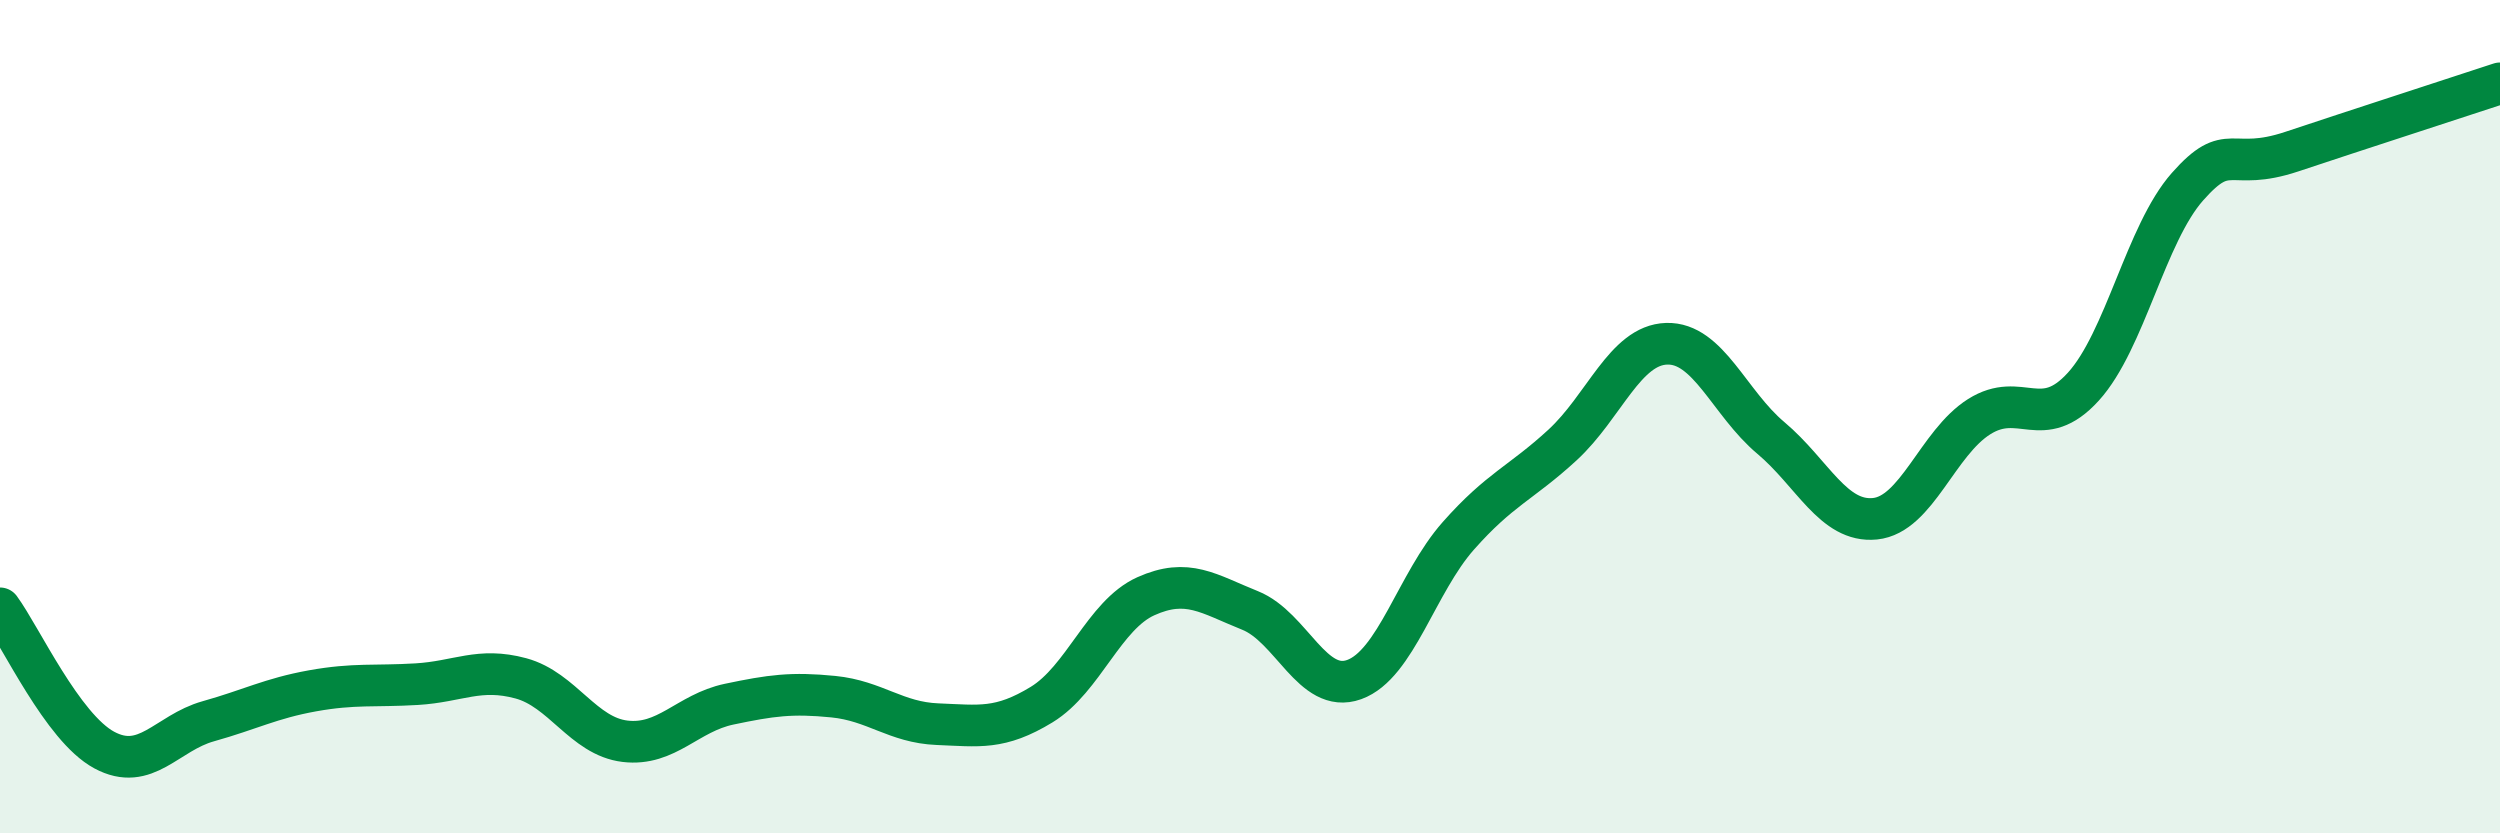 
    <svg width="60" height="20" viewBox="0 0 60 20" xmlns="http://www.w3.org/2000/svg">
      <path
        d="M 0,14.6 C 0.5,15.28 1.5,17.46 2.5,18 C 3.5,18.54 4,17.59 5,17.31 C 6,17.03 6.5,16.76 7.5,16.58 C 8.5,16.4 9,16.48 10,16.42 C 11,16.36 11.5,16.01 12.5,16.28 C 13.5,16.55 14,17.67 15,17.79 C 16,17.91 16.5,17.11 17.5,16.9 C 18.5,16.69 19,16.62 20,16.72 C 21,16.82 21.5,17.34 22.5,17.38 C 23.5,17.42 24,17.52 25,16.91 C 26,16.3 26.5,14.76 27.5,14.31 C 28.5,13.86 29,14.25 30,14.65 C 31,15.05 31.5,16.67 32.5,16.31 C 33.5,15.95 34,13.99 35,12.86 C 36,11.73 36.5,11.6 37.5,10.68 C 38.5,9.76 39,8.28 40,8.25 C 41,8.22 41.5,9.67 42.5,10.51 C 43.5,11.35 44,12.55 45,12.45 C 46,12.35 46.5,10.63 47.5,10 C 48.5,9.37 49,10.38 50,9.28 C 51,8.18 51.5,5.61 52.5,4.48 C 53.5,3.35 53.5,4.14 55,3.64 C 56.5,3.14 59,2.33 60,2L60 20L0 20Z"
        fill="#008740"
        opacity="0.1"
        stroke-linecap="round"
        stroke-linejoin="round"
      />
      <path
        d="M 0,14.6 C 0.5,15.28 1.5,17.46 2.5,18 C 3.5,18.54 4,17.59 5,17.31 C 6,17.03 6.5,16.76 7.5,16.58 C 8.5,16.4 9,16.48 10,16.42 C 11,16.36 11.5,16.01 12.5,16.28 C 13.5,16.55 14,17.67 15,17.79 C 16,17.91 16.5,17.11 17.5,16.9 C 18.5,16.69 19,16.62 20,16.72 C 21,16.82 21.5,17.34 22.5,17.38 C 23.5,17.42 24,17.52 25,16.91 C 26,16.3 26.5,14.76 27.5,14.31 C 28.5,13.86 29,14.25 30,14.65 C 31,15.05 31.5,16.67 32.5,16.31 C 33.5,15.95 34,13.99 35,12.86 C 36,11.73 36.5,11.6 37.5,10.68 C 38.5,9.76 39,8.28 40,8.25 C 41,8.22 41.5,9.67 42.5,10.51 C 43.5,11.35 44,12.55 45,12.45 C 46,12.35 46.5,10.63 47.5,10 C 48.5,9.37 49,10.38 50,9.28 C 51,8.18 51.5,5.61 52.5,4.48 C 53.5,3.35 53.5,4.14 55,3.64 C 56.5,3.14 59,2.33 60,2"
        stroke="#008740"
        stroke-width="1"
        fill="none"
        stroke-linecap="round"
        stroke-linejoin="round"
      />
    </svg>
  